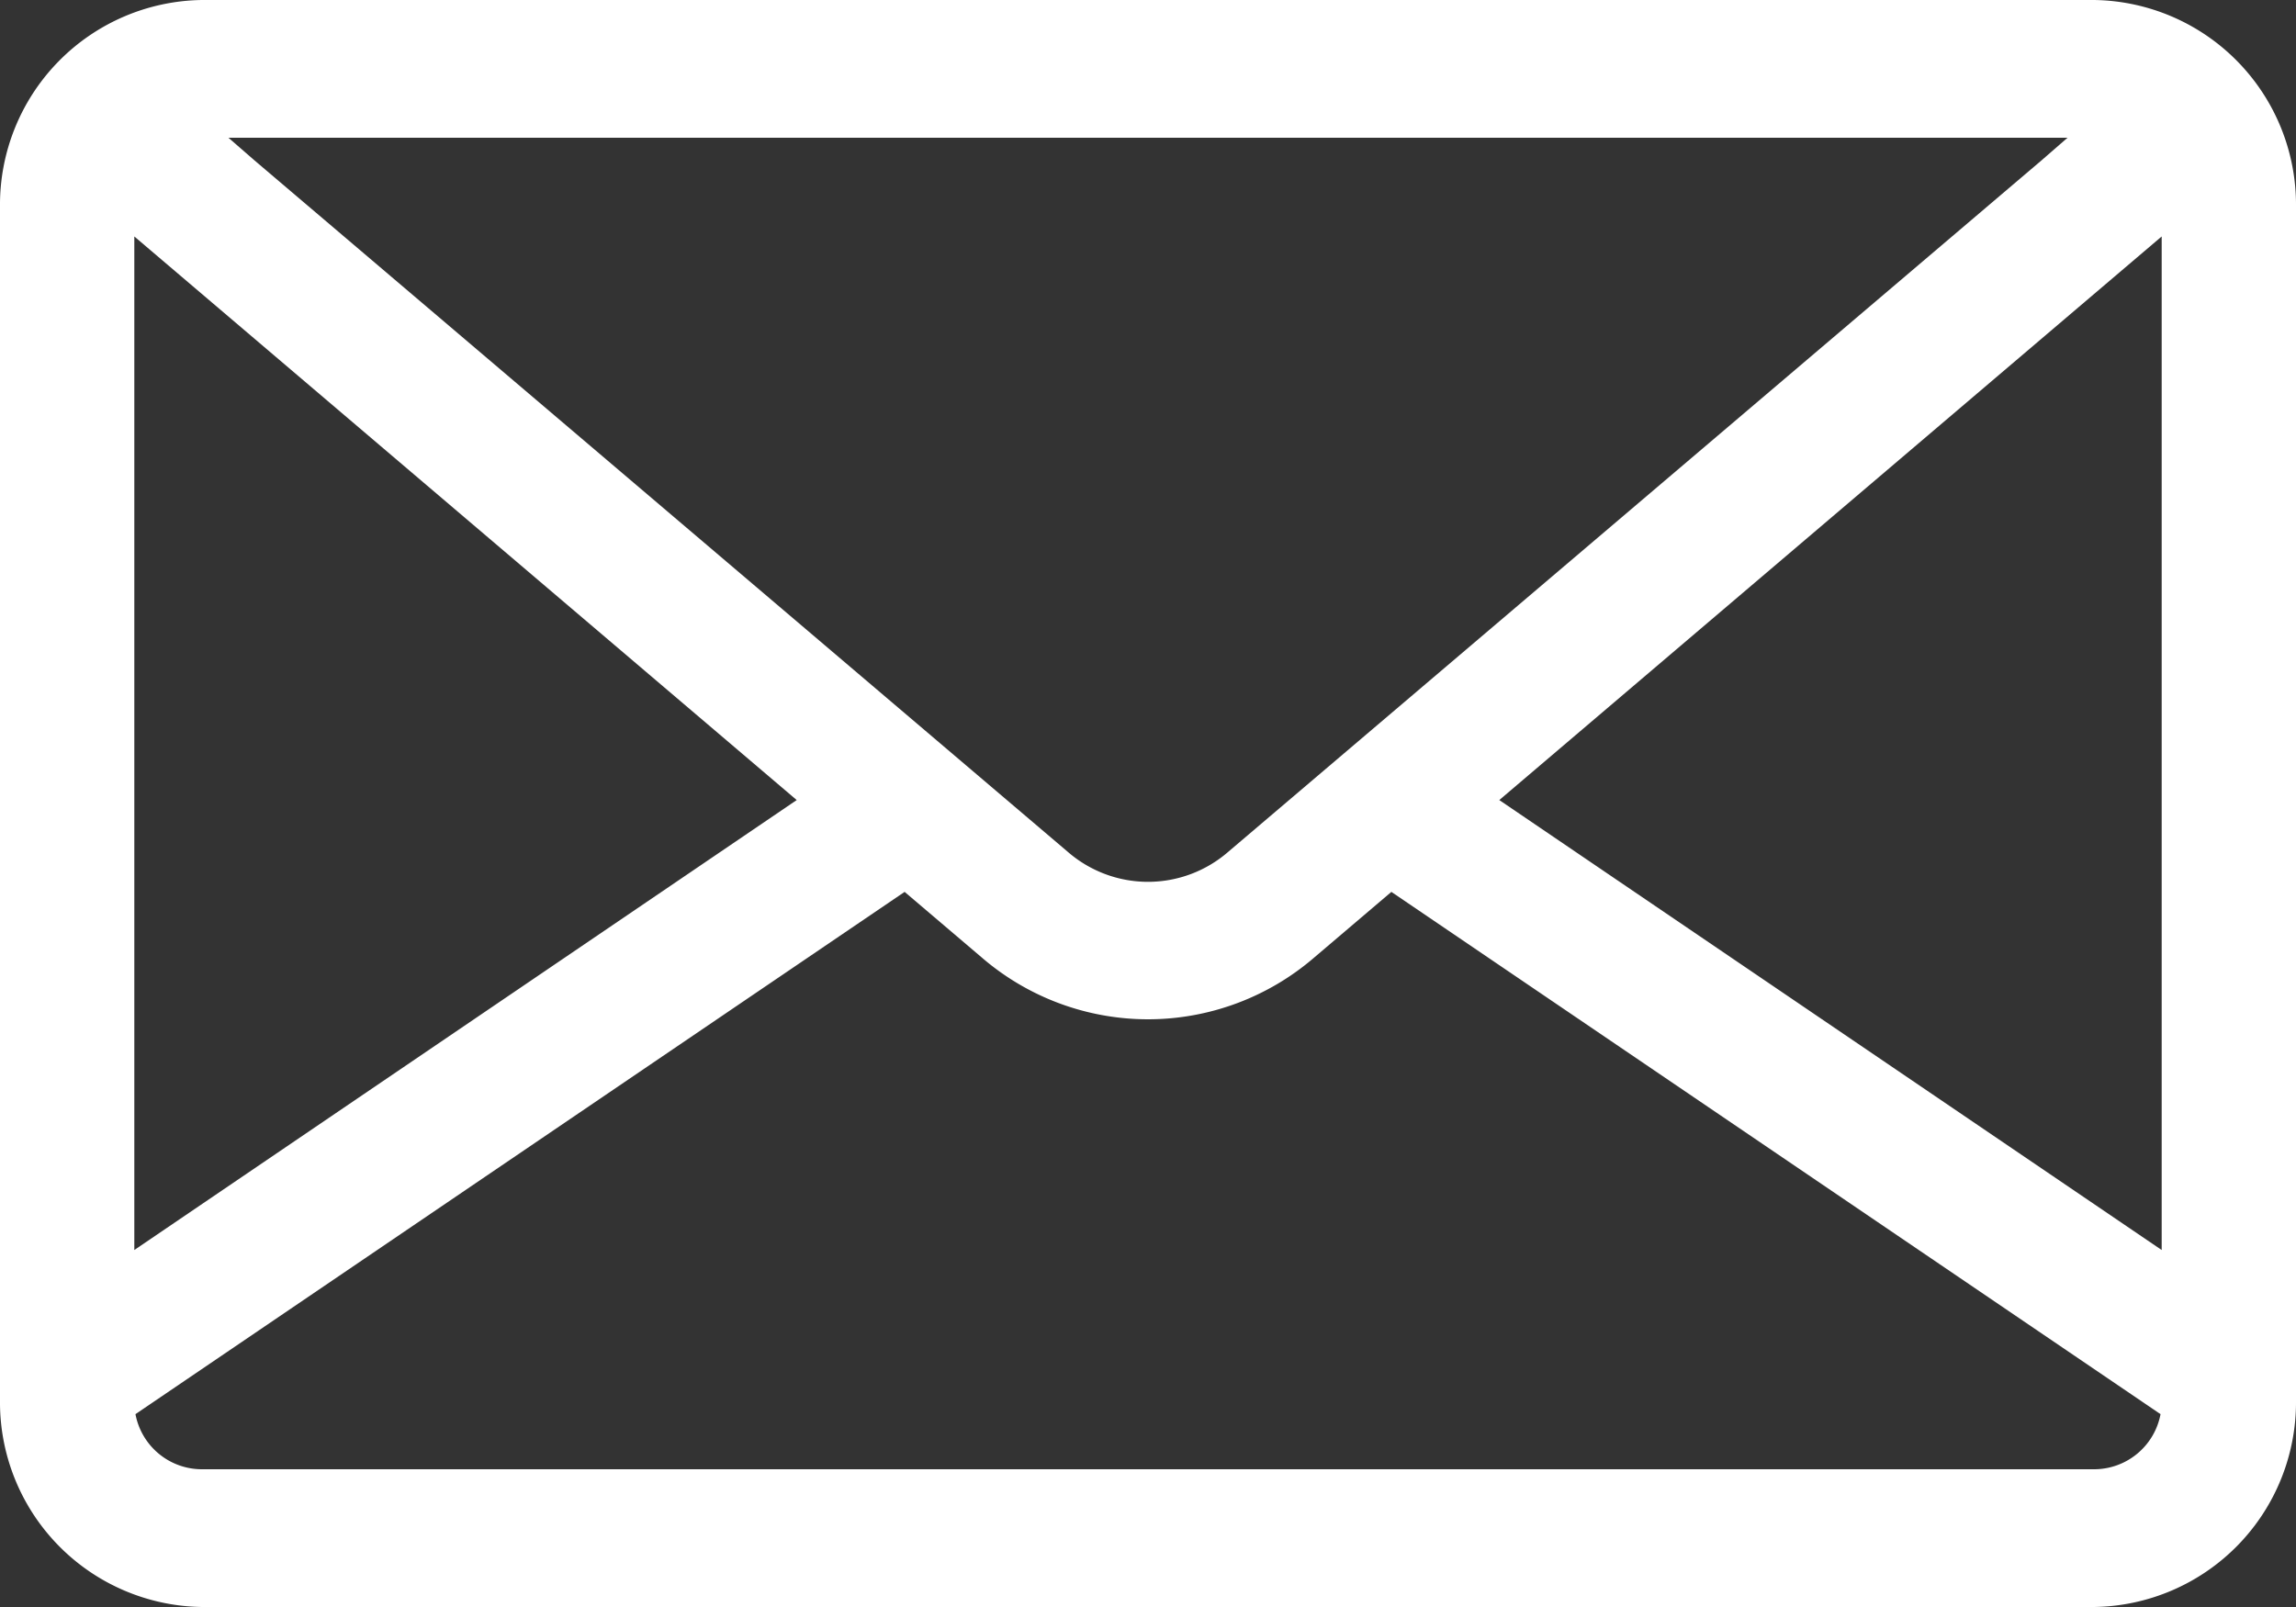 <?xml version="1.0" encoding="UTF-8"?> <svg xmlns="http://www.w3.org/2000/svg" width="20" height="14" viewBox="0 0 20 14"><rect x="0" y="0" width="20" height="14" fill="#333333" stroke="none"/> <defs> <style> .cls-1 { fill: #fff; fill-rule: evenodd; } </style> </defs> <path id="mail" class="cls-1" d="M1367.24,6857h-16.48a1.784,1.784,0,0,0-1.76,1.8v10.4a1.784,1.784,0,0,0,1.76,1.8h16.48a1.784,1.784,0,0,0,1.76-1.8v-10.4A1.784,1.784,0,0,0,1367.24,6857Zm-0.23,1.2-0.23.2-7.08,6.02a1.065,1.065,0,0,1-1.4,0l-7.08-6.02-0.23-.2h16.02Zm-16.84.86,5.77,4.91-5.77,3.92v-8.83Zm17.07,10.74h-16.48a0.589,0.589,0,0,1-.58-0.48l6.7-4.55,0.67,0.57a2.217,2.217,0,0,0,2.9,0l0.67-.57,6.7,4.55A0.589,0.589,0,0,1,1367.24,6869.8Zm0.59-1.91-5.77-3.92,5.77-4.91v8.83Z" transform="translate(-1349 -6857)"></path> </svg> 